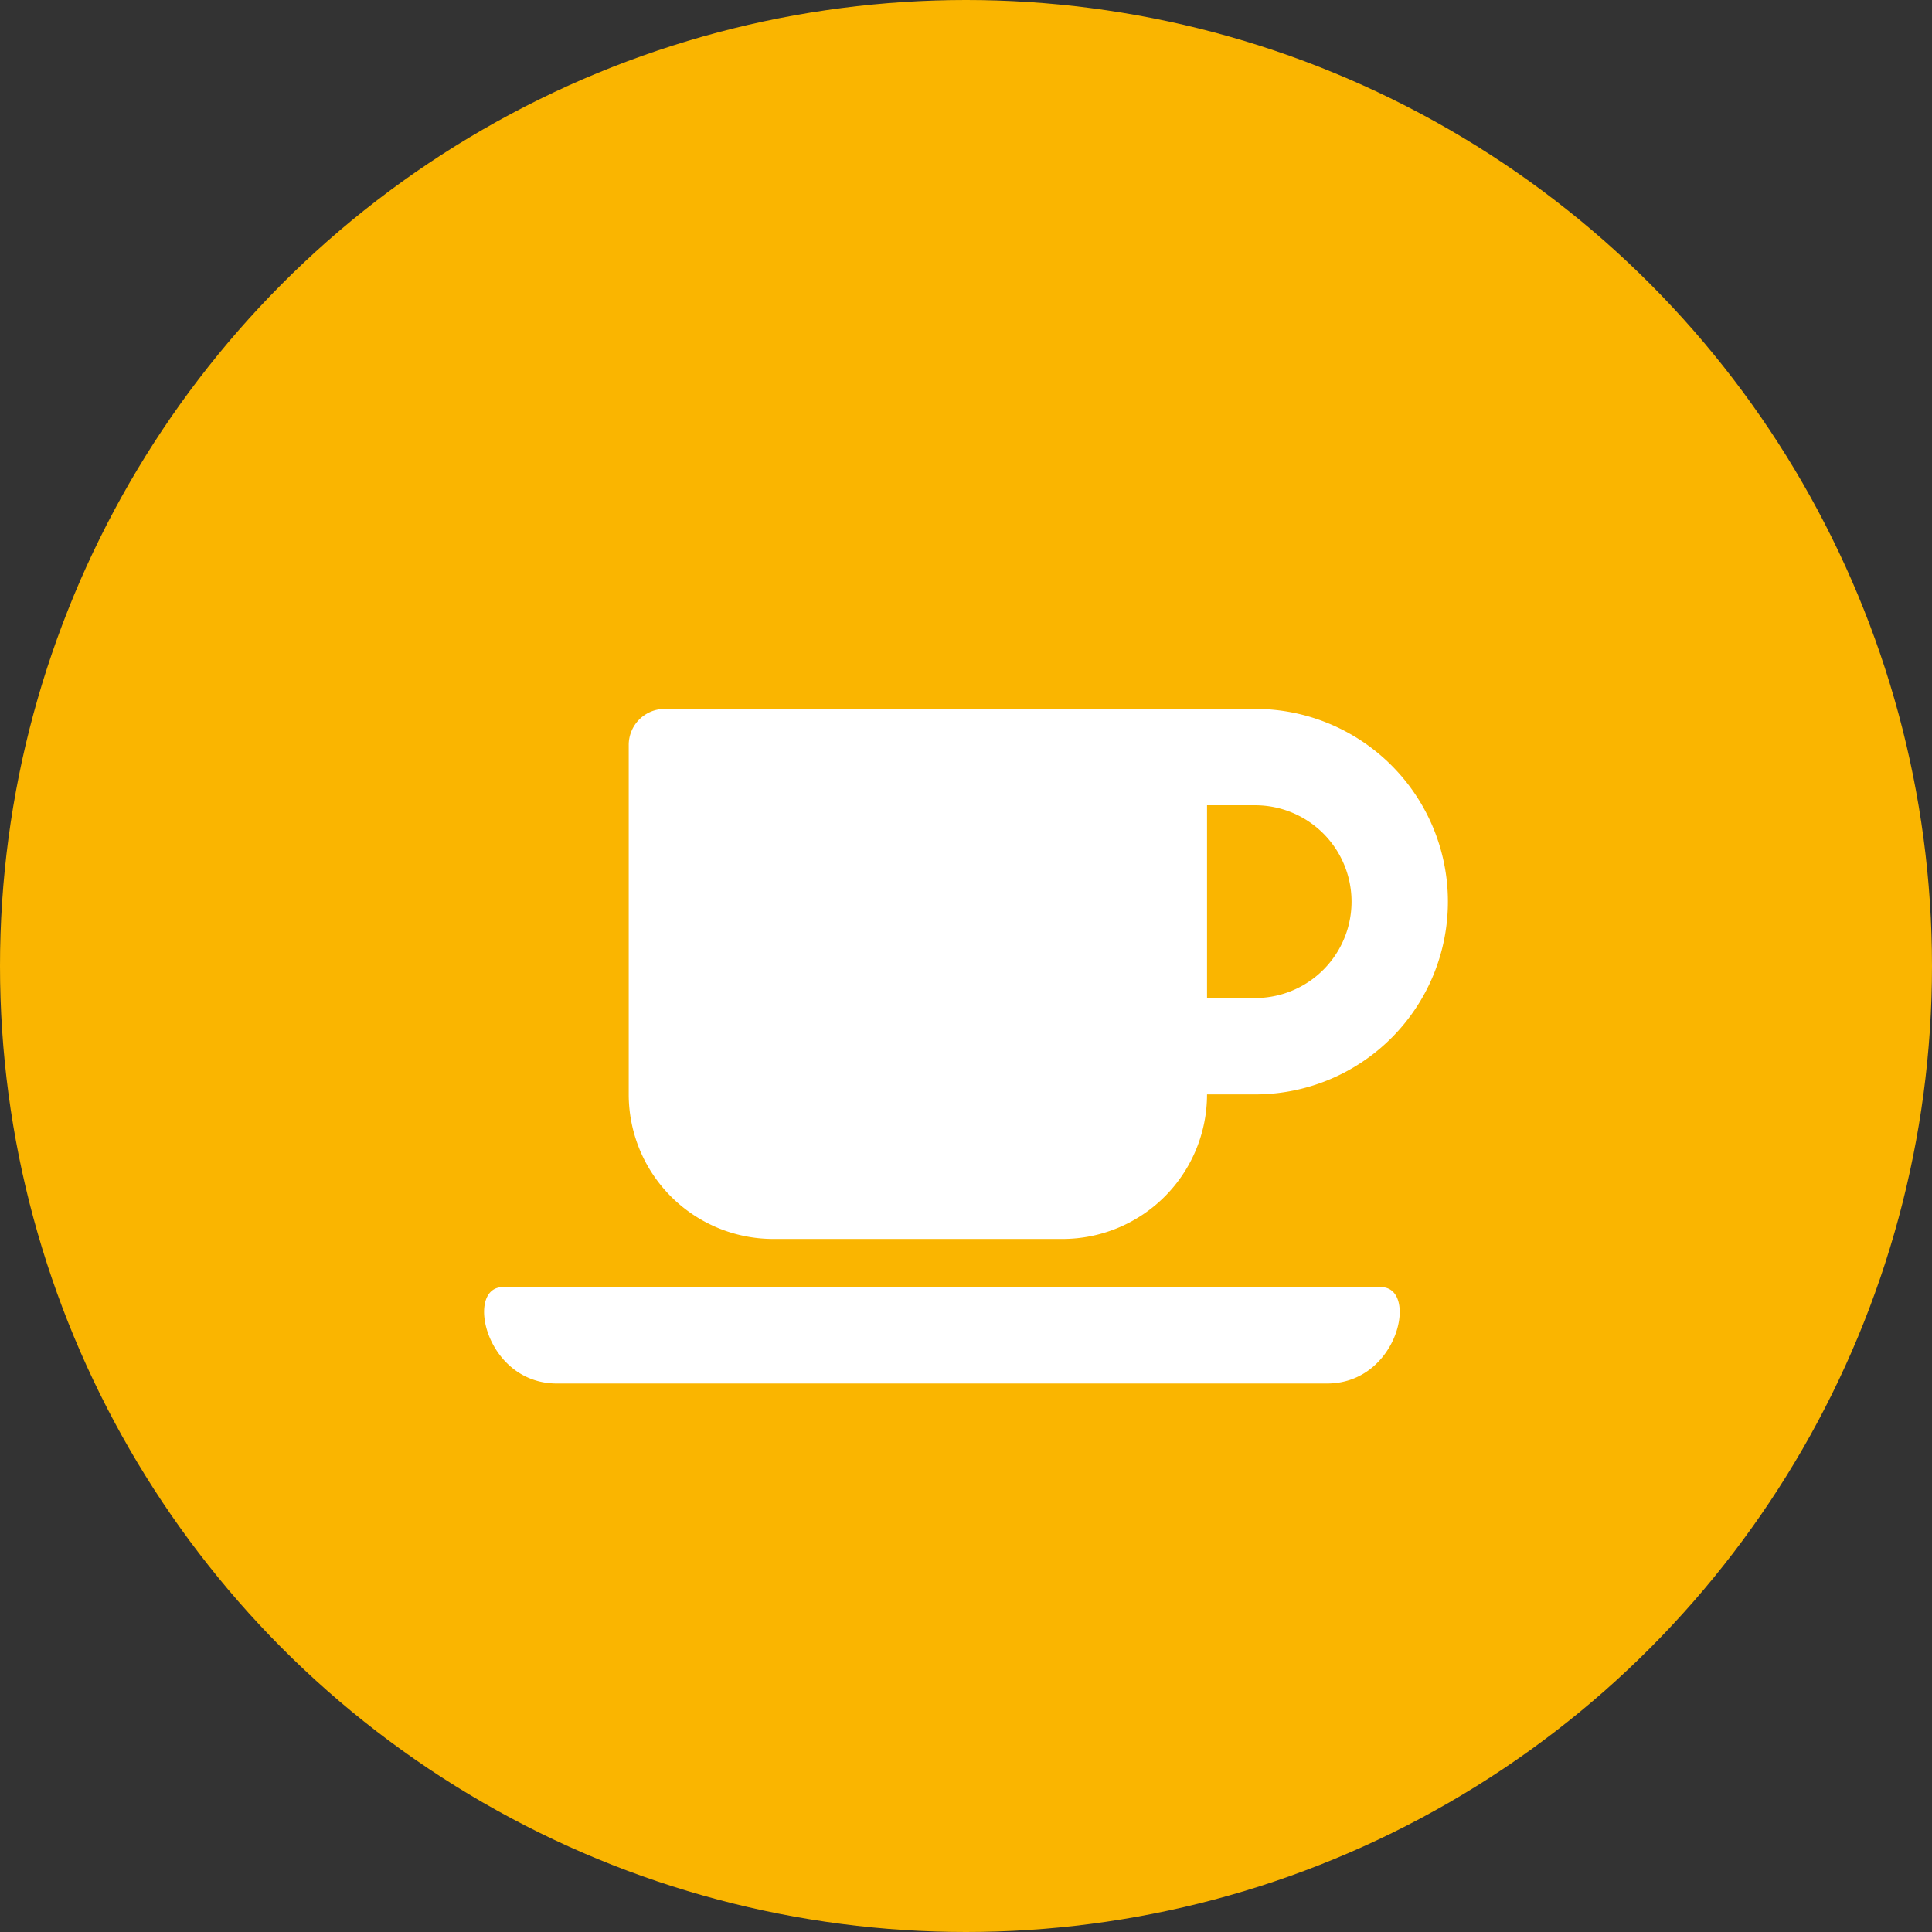 <?xml version="1.0" encoding="UTF-8"?>
<svg xmlns="http://www.w3.org/2000/svg" width="120" height="120" viewBox="0 0 120 120">
  <rect x="0" y="0" width="120" height="120" fill="#333333" stroke="none"/>
  <g id="Group_1943" data-name="Group 1943" transform="translate(-692 -3157)">
    <circle id="Ellipse_18" data-name="Ellipse 18" cx="60" cy="60" r="60" transform="translate(692 3157)" fill="#fab500"></circle>
    <path id="Icon_awesome-coffee" data-name="Icon awesome-coffee" d="M17.959,35.173H35.918A8.981,8.981,0,0,0,44.9,26.194H47.89a11.972,11.972,0,0,0,0-23.944H11.225A2.239,2.239,0,0,0,8.98,4.495v21.7A8.981,8.981,0,0,0,17.959,35.173ZM47.89,8.236a5.986,5.986,0,0,1,0,11.972H44.9V8.236Zm4.461,35.916H4.519c-4.452,0-5.705-5.986-3.367-5.986H55.709c2.338,0,1.1,5.986-3.358,5.986Z" transform="translate(722.071 3198.781)" fill="#fff"></path>
  </g>
</svg>
